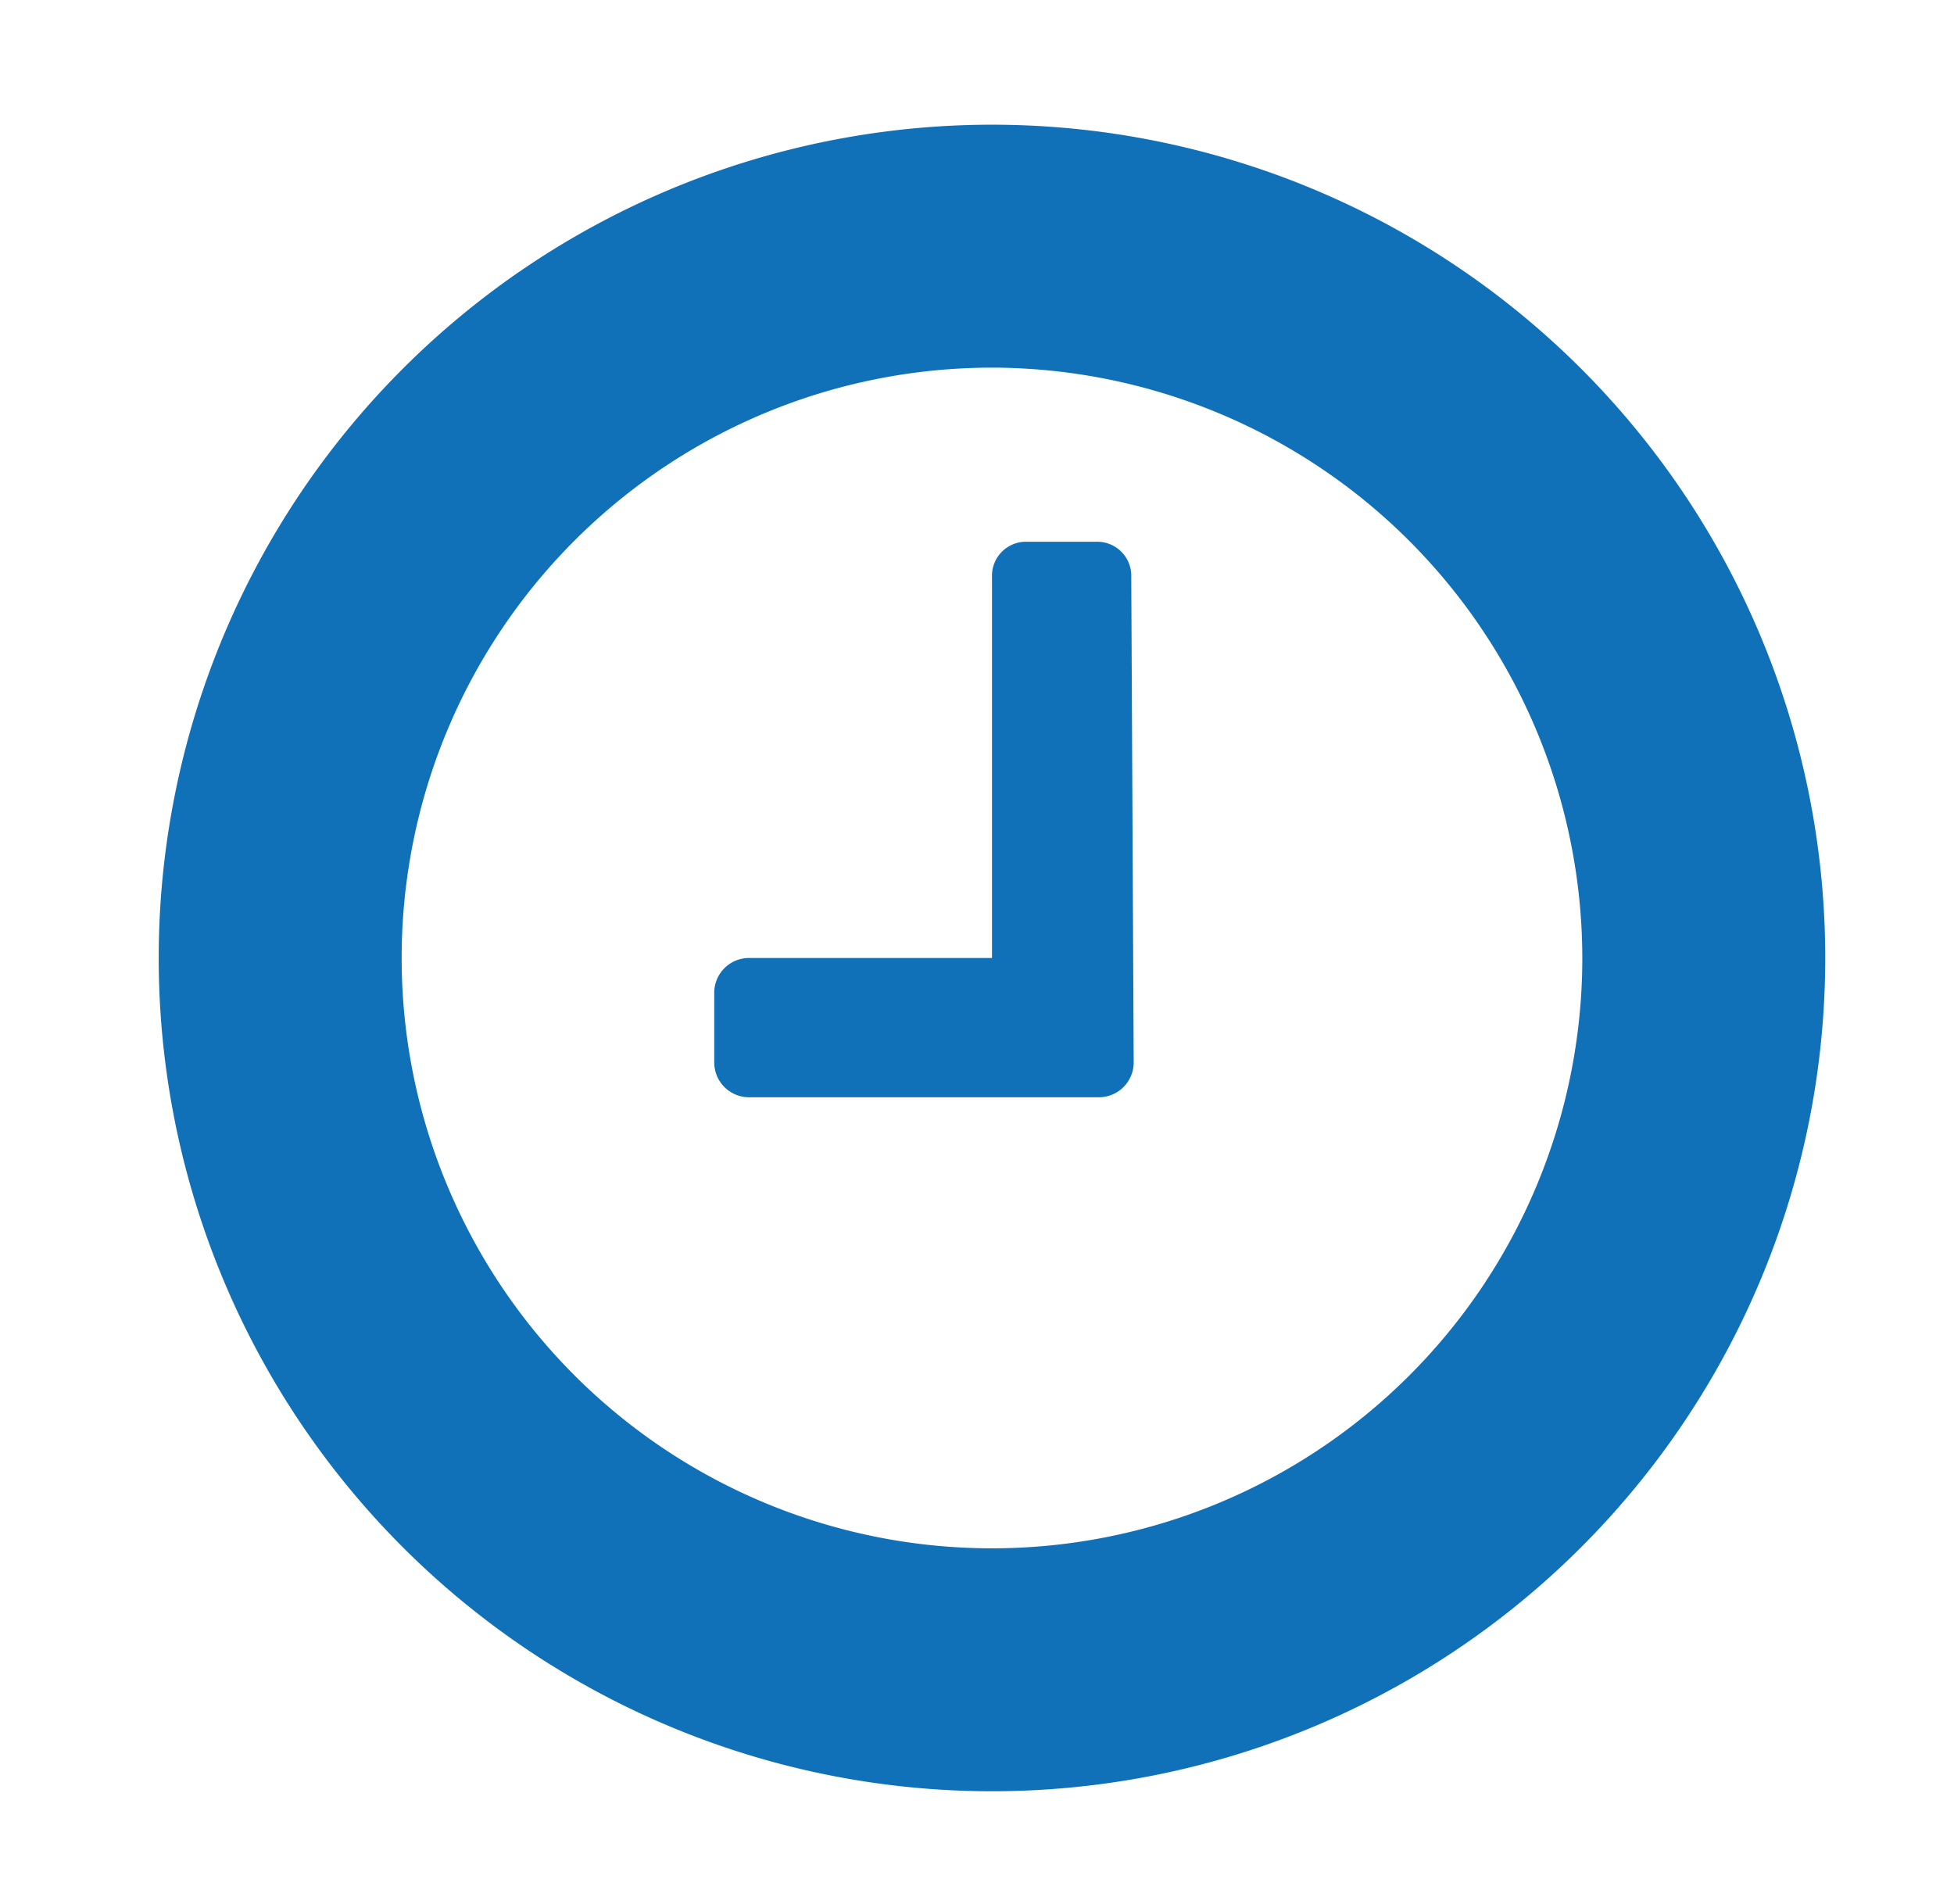 <svg id="Ebene_1" data-name="Ebene 1" xmlns="http://www.w3.org/2000/svg" viewBox="0 0 24.13 23.51"><defs><style>.cls-1{fill:#1071b8;}</style></defs><path class="cls-1" d="M12.25,22.12A10.29,10.29,0,1,1,22.54,11.83,10.29,10.29,0,0,1,12.25,22.12Zm0-17.58a7.29,7.29,0,1,0,7.29,7.29A7.3,7.3,0,0,0,12.25,4.54ZM14,13.12a.43.43,0,0,1-.43.43H9.25a.43.43,0,0,1-.43-.43v-.86a.43.43,0,0,1,.43-.43h3V7.12a.42.42,0,0,1,.43-.43h.86a.42.42,0,0,1,.43.43Z"/></svg>